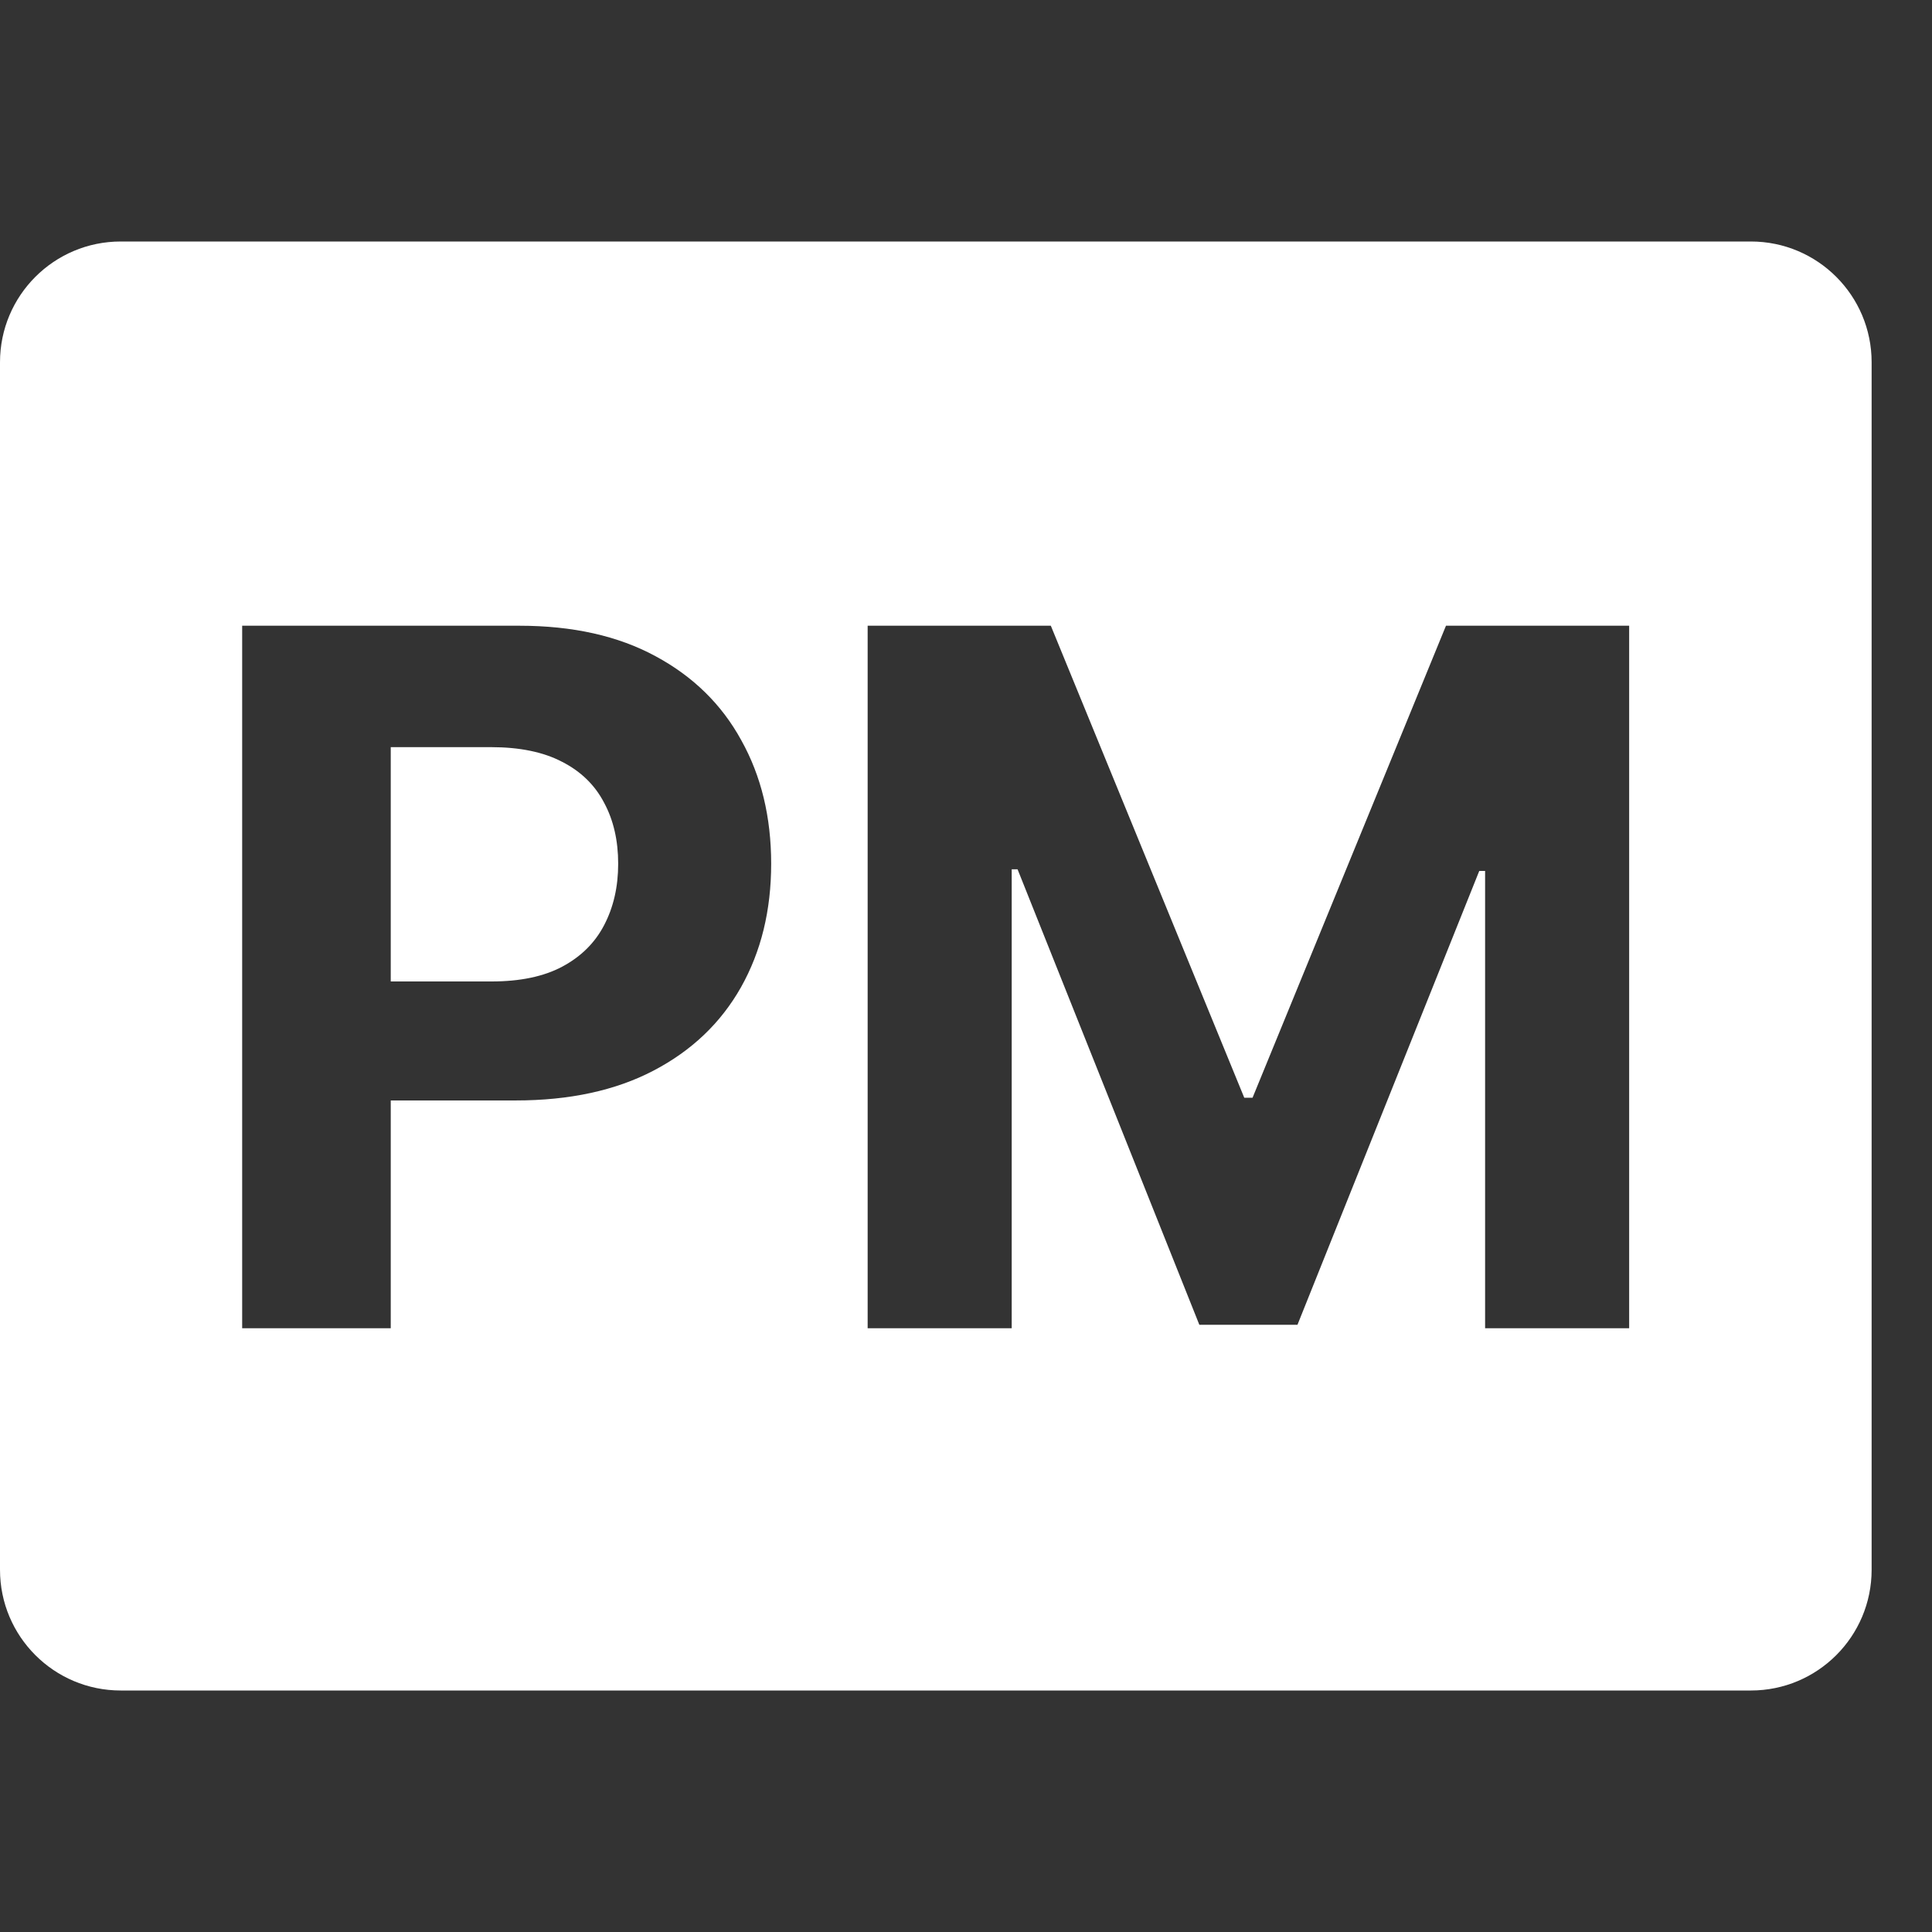 <svg width="32" height="32" viewBox="0 0 32 32" fill="none" xmlns="http://www.w3.org/2000/svg">
<rect x="0" y="0" width="32" height="32" fill="#333333" stroke="none"/>
<path fill-rule="evenodd" clip-rule="evenodd" d="M2 4C0.895 4 0 4.895 0 6V26C0 27.105 0.895 28 2 28H29C30.105 28 31 27.105 31 26V6C31 4.895 30.105 4 29 4H2ZM4.011 10.364V22H6.472V18.227H8.54C9.434 18.227 10.195 18.062 10.824 17.733C11.456 17.403 11.939 16.943 12.273 16.352C12.606 15.761 12.773 15.079 12.773 14.307C12.773 13.534 12.608 12.852 12.278 12.261C11.953 11.667 11.479 11.203 10.858 10.869C10.237 10.532 9.485 10.364 8.602 10.364H4.011ZM6.472 16.256H8.142C8.616 16.256 9.006 16.174 9.312 16.011C9.623 15.845 9.854 15.616 10.006 15.324C10.161 15.028 10.239 14.689 10.239 14.307C10.239 13.921 10.161 13.583 10.006 13.296C9.854 13.004 9.623 12.778 9.312 12.619C9.002 12.456 8.608 12.375 8.131 12.375H6.472V16.256ZM17.405 10.364H14.371V22H16.757V14.398H16.854L19.865 21.943H21.49L24.501 14.426H24.598V22H26.984V10.364H23.95L20.746 18.182H20.609L17.405 10.364Z" fill="white"/>
</svg>
